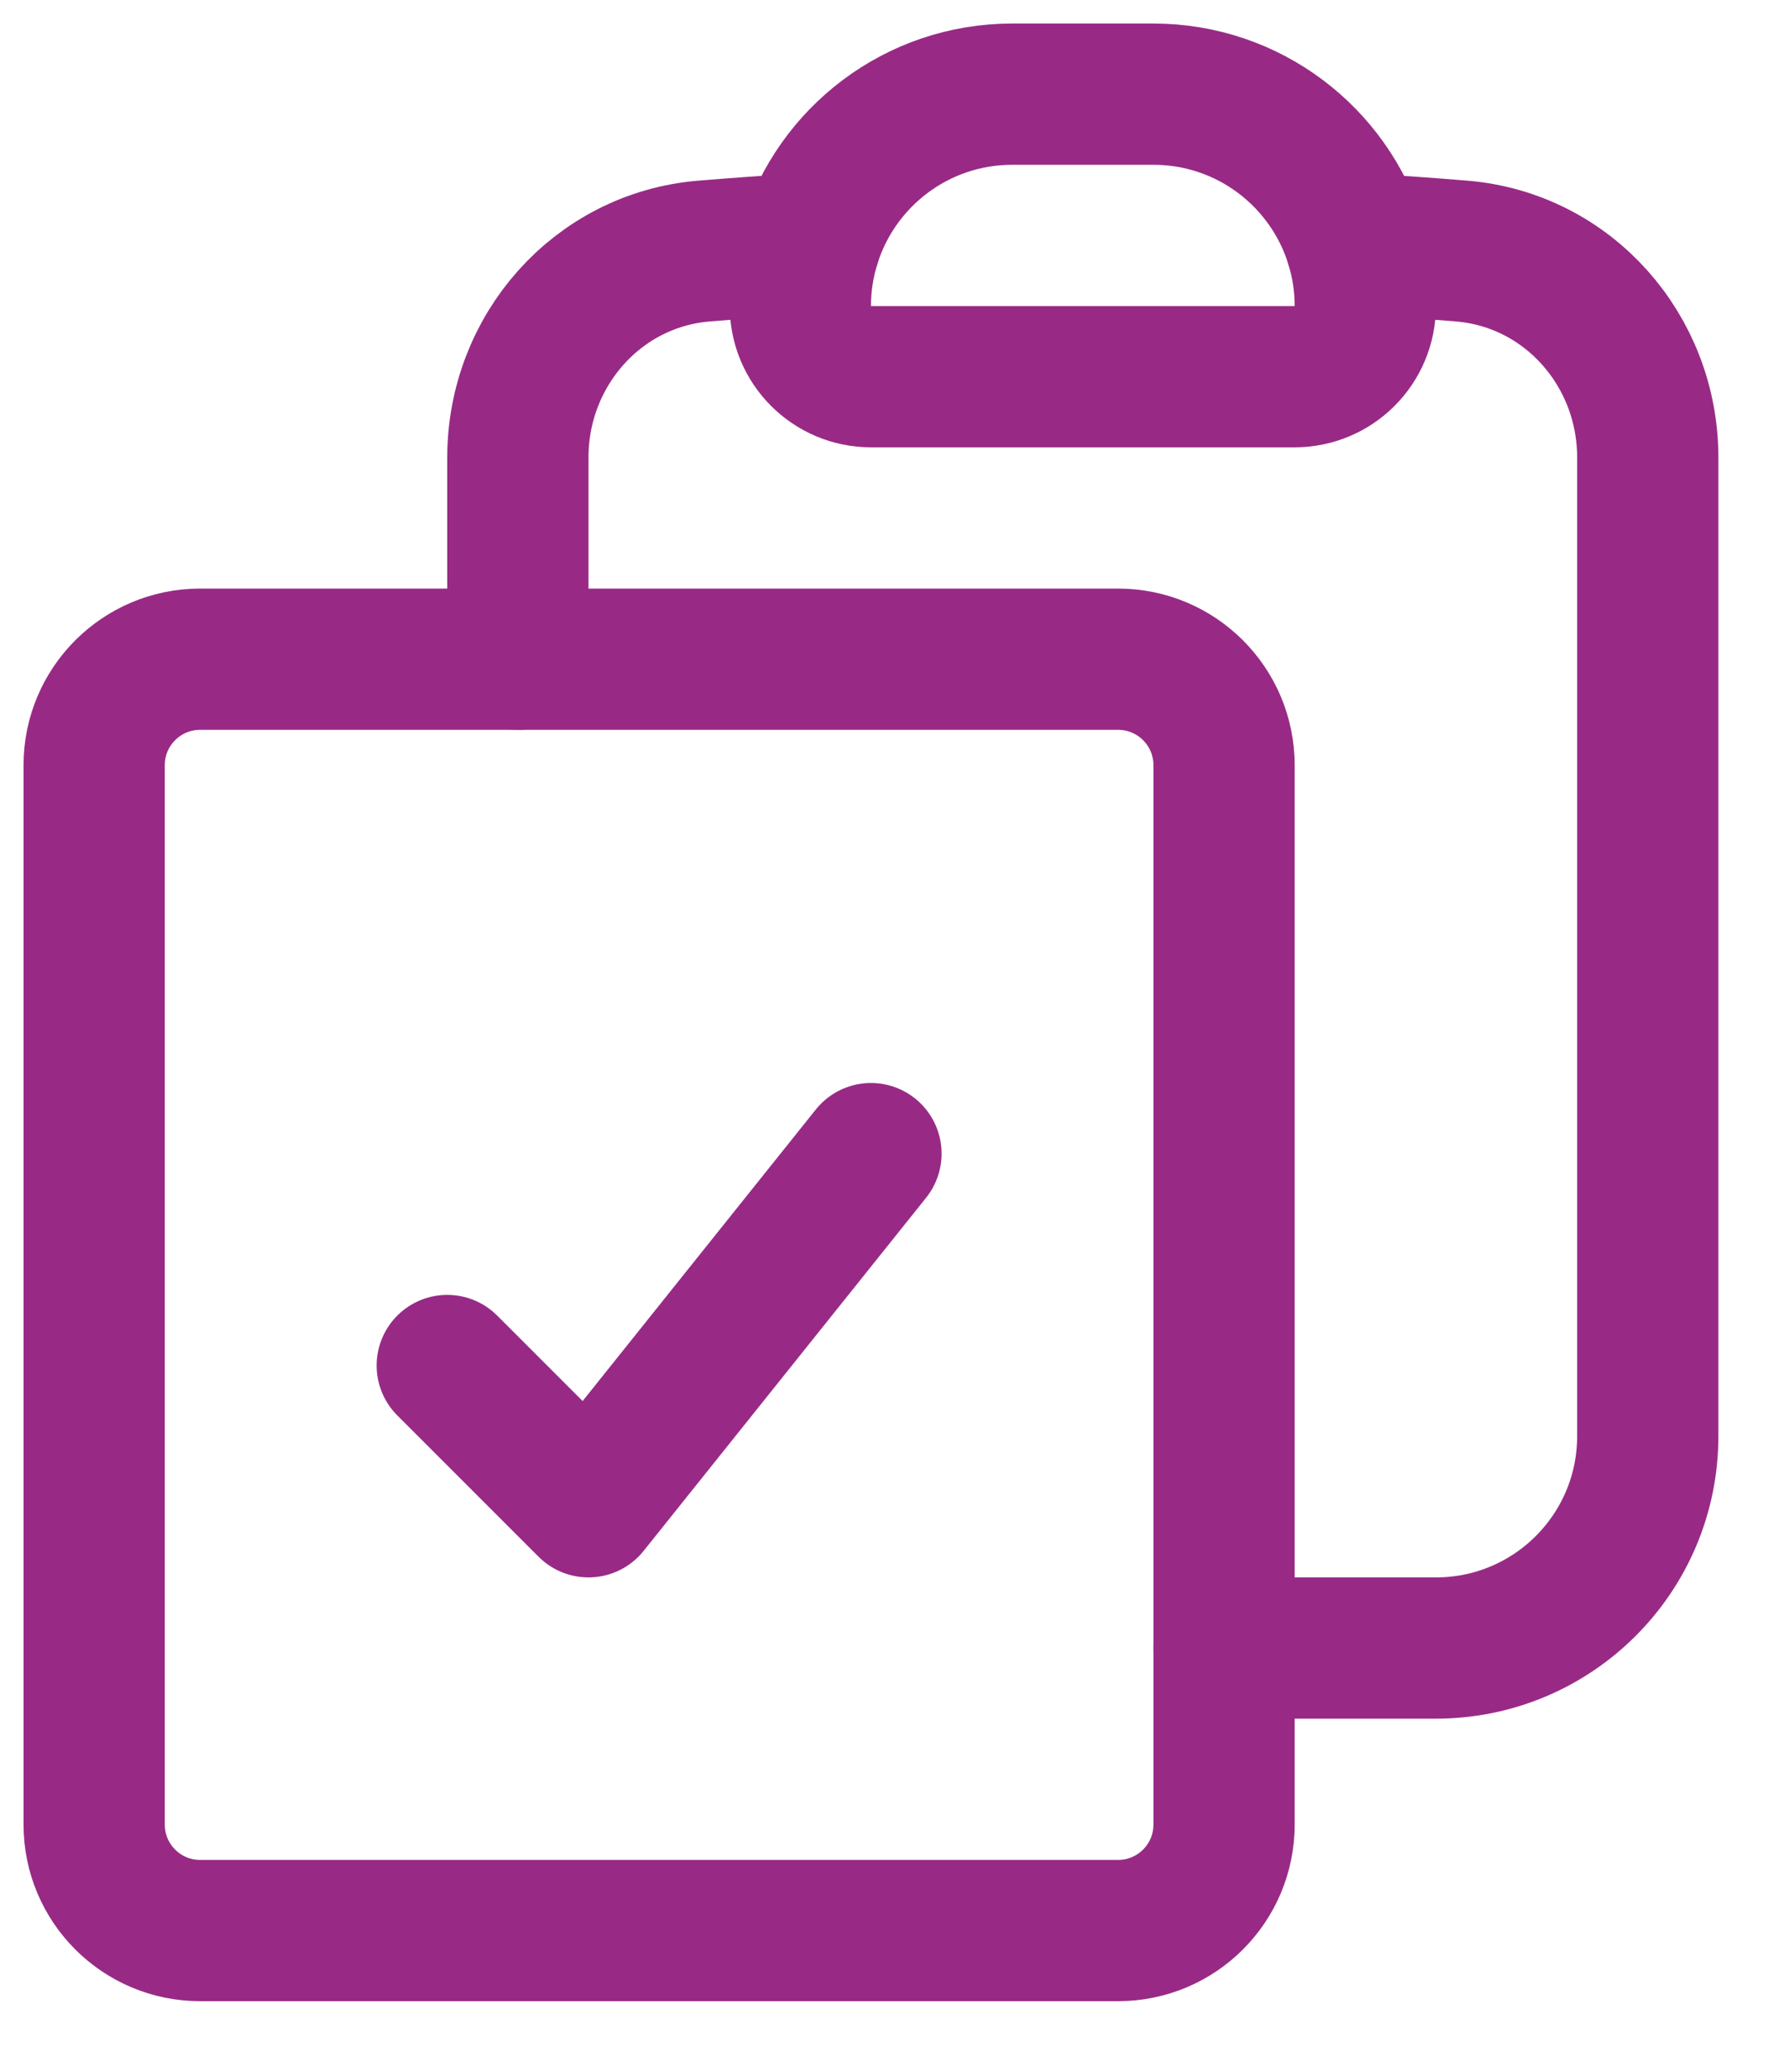 <?xml version="1.0" encoding="UTF-8"?>
<svg width="19px" height="22px" viewBox="0 0 19 22" version="1.1" xmlns="http://www.w3.org/2000/svg" xmlns:xlink="http://www.w3.org/1999/xlink">
    <title>Project Management</title>
    <g id="Design" stroke="none" stroke-width="1" fill="none" fill-rule="evenodd" stroke-linecap="round" stroke-linejoin="round">
        <g id="Mega-Menu-Solutions" transform="translate(-158, -255)" stroke="#982A86" stroke-width="1.5">
            <g id="business-need" transform="translate(157, 222)">
                <g id="icons" transform="translate(0, 34)">
                    <g id="Vector" transform="translate(2, 0)">
                        <path d="M0,7.125 C0,6.504 0.504,6 1.125,6 L4.5,6 L10.875,6 C11.496,6 12,6.504 12,7.125 L12,16.5 L12,18.375 C12,18.996 11.496,19.5 10.875,19.5 L1.125,19.5 C0.504,19.5 0,18.996 0,18.375 L0,7.125 Z" id="Path"></path>
                        <path d="M7.5,2.25 C7.5,2.019 7.535,1.796 7.6,1.586 C7.883,0.668 8.738,0 9.75,0 L11.25,0 C12.262,0 13.117,0.668 13.4,1.586 C13.465,1.796 13.5,2.019 13.5,2.25 C13.5,2.664 13.164,3 12.75,3 L8.25,3 C7.836,3 7.5,2.664 7.5,2.25 Z" id="Path"></path>
                        <path d="M7.6,1.586 C7.224,1.609 6.849,1.635 6.476,1.666 C5.345,1.76 4.5,2.723 4.5,3.858 L4.5,6 M13.4,1.586 C13.776,1.609 14.151,1.635 14.524,1.666 C15.655,1.76 16.5,2.723 16.5,3.858 L16.5,14.25 C16.5,15.493 15.493,16.5 14.25,16.5 L12,16.5 M3.75,13.5 L5.25,15 L8.25,11.25" id="Shape"></path>
                    </g>
                </g>
            </g>
        </g>
    </g>
</svg>